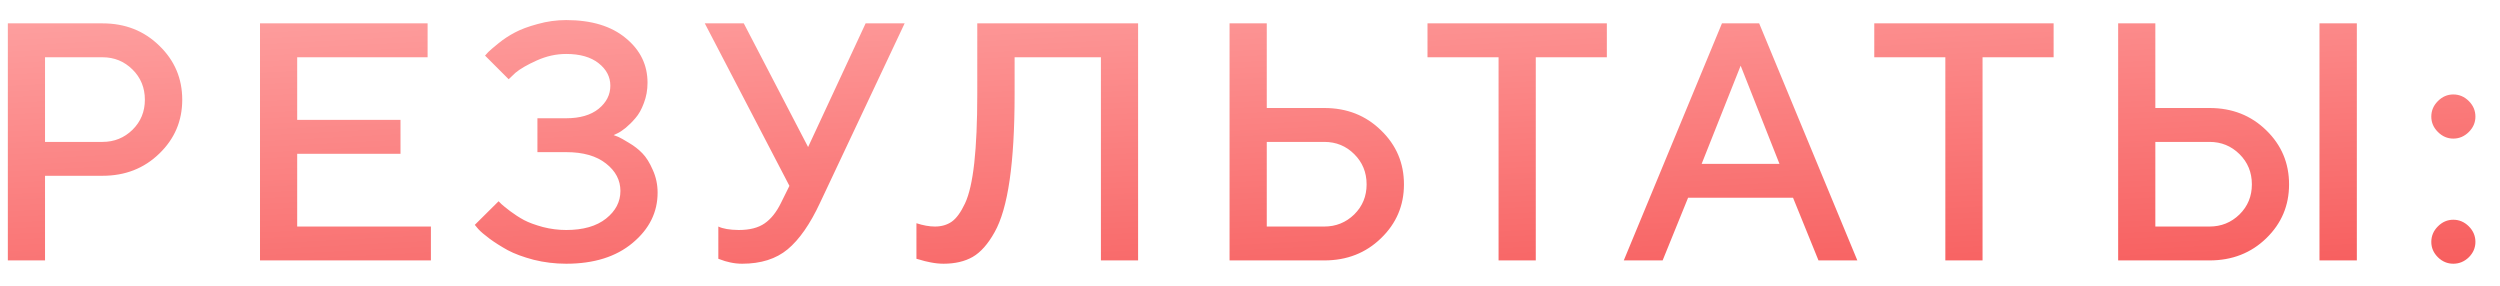 <?xml version="1.0" encoding="UTF-8"?> <svg xmlns="http://www.w3.org/2000/svg" width="96" height="11" viewBox="0 0 96 11" fill="none"> <path d="M0.301 0.897H3.938C4.806 0.897 5.532 1.183 6.116 1.754C6.704 2.321 6.998 3.013 6.998 3.83C6.998 4.643 6.704 5.332 6.116 5.899C5.532 6.466 4.806 6.75 3.938 6.75H1.729V10H0.301V0.897ZM3.938 2.199H1.729V5.449H3.938C4.387 5.449 4.77 5.294 5.087 4.985C5.405 4.672 5.563 4.287 5.563 3.83C5.563 3.369 5.405 2.982 5.087 2.668C4.77 2.355 4.387 2.199 3.938 2.199ZM11.412 8.699H16.547V10H9.984V0.897H16.42V2.199H11.412V4.604H15.379V5.906H11.412V8.699ZM23.564 5.188C23.61 5.205 23.672 5.229 23.748 5.258C23.824 5.292 23.959 5.368 24.154 5.487C24.349 5.601 24.52 5.734 24.668 5.887C24.816 6.039 24.95 6.253 25.068 6.528C25.191 6.799 25.252 7.089 25.252 7.397C25.252 8.151 24.933 8.794 24.294 9.327C23.659 9.86 22.808 10.127 21.742 10.127C21.31 10.127 20.893 10.076 20.491 9.975C20.089 9.869 19.757 9.746 19.495 9.606C19.237 9.463 19.006 9.317 18.803 9.168C18.604 9.02 18.458 8.896 18.365 8.794L18.232 8.635L19.146 7.728C19.171 7.753 19.209 7.791 19.26 7.842C19.315 7.893 19.425 7.981 19.59 8.108C19.759 8.235 19.937 8.35 20.123 8.451C20.309 8.549 20.551 8.637 20.847 8.718C21.143 8.794 21.441 8.832 21.742 8.832C22.394 8.832 22.904 8.686 23.272 8.394C23.64 8.102 23.824 7.749 23.824 7.334C23.824 6.919 23.64 6.568 23.272 6.28C22.904 5.988 22.394 5.842 21.742 5.842H20.637V4.541H21.742C22.271 4.541 22.686 4.42 22.986 4.179C23.287 3.934 23.437 3.638 23.437 3.291C23.437 2.952 23.287 2.664 22.986 2.427C22.686 2.19 22.271 2.072 21.742 2.072C21.361 2.072 20.986 2.154 20.618 2.319C20.25 2.484 19.975 2.643 19.793 2.795L19.533 3.043L18.625 2.135C18.651 2.101 18.693 2.055 18.752 1.996C18.816 1.932 18.947 1.82 19.146 1.659C19.345 1.498 19.554 1.361 19.774 1.247C19.994 1.128 20.284 1.02 20.644 0.923C21.003 0.821 21.369 0.771 21.742 0.771C22.711 0.771 23.473 1.001 24.027 1.462C24.586 1.919 24.865 2.491 24.865 3.176C24.865 3.456 24.818 3.716 24.725 3.957C24.636 4.198 24.529 4.391 24.401 4.535C24.279 4.679 24.154 4.803 24.027 4.909C23.9 5.011 23.79 5.083 23.697 5.125L23.564 5.188ZM28.561 0.897L31.031 5.646L33.24 0.897H34.738L31.488 7.791C31.107 8.608 30.692 9.202 30.244 9.575C29.799 9.943 29.218 10.127 28.498 10.127C28.341 10.127 28.187 10.11 28.035 10.076C27.882 10.042 27.768 10.008 27.692 9.975L27.584 9.937V8.699C27.758 8.783 28.018 8.828 28.365 8.832C28.788 8.832 29.12 8.747 29.361 8.578C29.607 8.409 29.816 8.146 29.99 7.791L30.314 7.137L27.064 0.897H28.561ZM43.703 0.897V10H42.275V2.199H38.961V3.627C38.961 4.935 38.898 6.028 38.771 6.909C38.644 7.789 38.451 8.458 38.193 8.915C37.939 9.372 37.658 9.689 37.349 9.867C37.044 10.04 36.672 10.127 36.232 10.127C36.075 10.127 35.91 10.11 35.737 10.076C35.563 10.042 35.428 10.008 35.33 9.975L35.191 9.937V8.572C35.449 8.656 35.686 8.699 35.902 8.699C36.151 8.699 36.365 8.637 36.543 8.515C36.725 8.388 36.896 8.153 37.057 7.81C37.218 7.467 37.336 6.947 37.413 6.249C37.489 5.55 37.527 4.676 37.527 3.627V0.897H43.703ZM50.853 10H47.215V0.897H48.644V4.147H50.853C51.72 4.147 52.446 4.433 53.03 5.004C53.618 5.571 53.912 6.263 53.912 7.08C53.912 7.893 53.618 8.582 53.03 9.149C52.446 9.716 51.72 10 50.853 10ZM48.644 8.699H50.853C51.301 8.699 51.684 8.544 52.002 8.235C52.319 7.922 52.478 7.537 52.478 7.08C52.478 6.619 52.319 6.232 52.002 5.918C51.688 5.605 51.306 5.449 50.853 5.449H48.644V8.699ZM54.816 0.897H61.703V2.199H58.974V10H57.545V2.199H54.816V0.897ZM62.353 10L66.123 0.897H67.552L71.322 10H69.83L68.853 7.594H64.822L63.845 10H62.353ZM66.841 2.522L65.343 6.293H68.332L66.841 2.522ZM71.972 0.897H78.859V2.199H76.13V10H74.701V2.199H71.972V0.897ZM90.503 0.897V10H89.068V0.897H90.503ZM84.847 10H81.337V0.897H82.765V4.147H84.847C85.715 4.147 86.441 4.433 87.025 5.004C87.609 5.571 87.9 6.263 87.9 7.08C87.9 7.893 87.609 8.582 87.025 9.149C86.441 9.716 85.715 10 84.847 10ZM82.765 8.699H84.847C85.296 8.699 85.679 8.544 85.996 8.235C86.314 7.922 86.472 7.537 86.472 7.08C86.472 6.619 86.314 6.232 85.996 5.918C85.679 5.605 85.296 5.449 84.847 5.449H82.765V8.699ZM93.616 9.879C93.446 9.71 93.362 9.513 93.362 9.289C93.362 9.061 93.446 8.862 93.616 8.692C93.785 8.523 93.982 8.438 94.206 8.438C94.434 8.438 94.633 8.523 94.803 8.692C94.972 8.862 95.056 9.061 95.056 9.289C95.056 9.513 94.972 9.71 94.803 9.879C94.633 10.044 94.434 10.127 94.206 10.127C93.982 10.127 93.785 10.044 93.616 9.879ZM93.616 5.068C93.446 4.899 93.362 4.702 93.362 4.478C93.362 4.249 93.446 4.05 93.616 3.881C93.785 3.712 93.982 3.627 94.206 3.627C94.434 3.627 94.633 3.712 94.803 3.881C94.972 4.05 95.056 4.249 95.056 4.478C95.056 4.702 94.972 4.899 94.803 5.068C94.633 5.237 94.434 5.322 94.206 5.322C93.982 5.322 93.785 5.237 93.616 5.068Z" fill="url(#paint0_linear)"></path> <defs> <linearGradient id="paint0_linear" x1="-1" y1="-2" x2="0.548" y2="27.92" gradientUnits="userSpaceOnUse"> <stop stop-color="#FFACAC"></stop> <stop offset="1" stop-color="#F12323"></stop> </linearGradient> </defs> </svg> 
